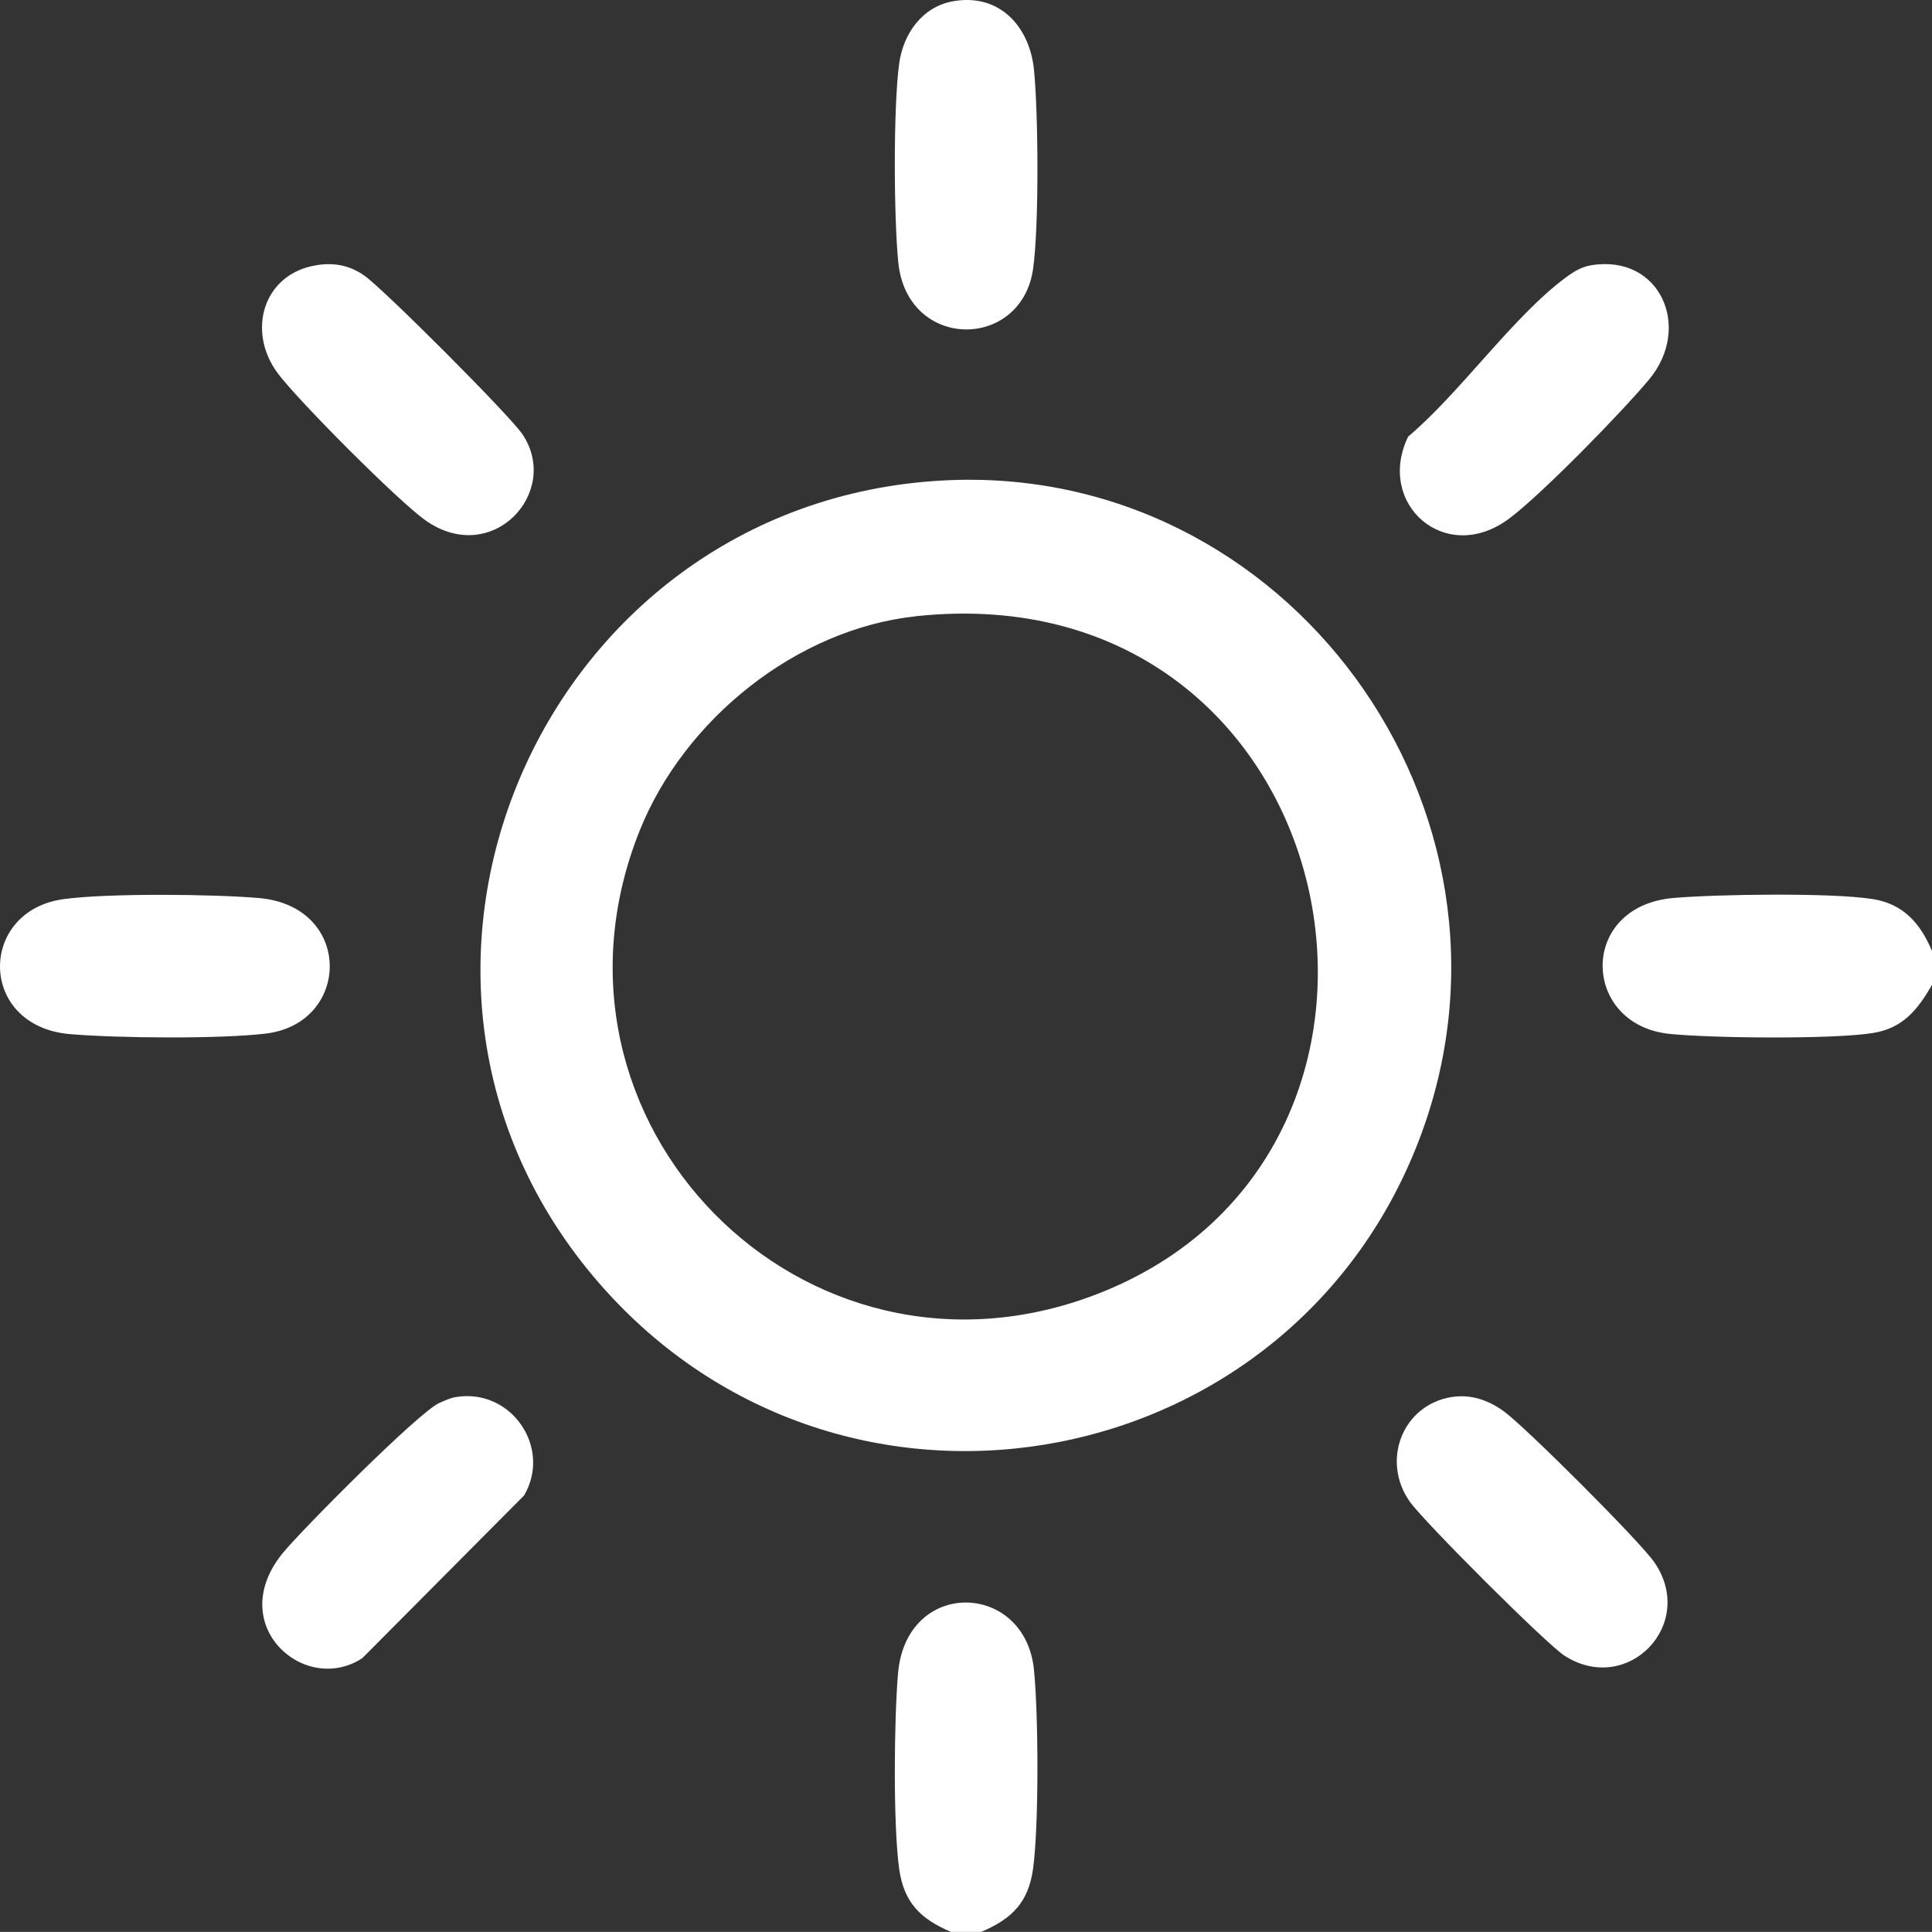 <svg xmlns="http://www.w3.org/2000/svg" id="Laag_2" data-name="Laag 2" viewBox="0 0 383.31 383.29"><rect x="0" y="0" width="383.31" height="383.29" fill="#333333" stroke="none"/><defs><style>      .cls-1 {        fill: #fff;      }    </style></defs><g id="Laag_1-2" data-name="Laag 1"><g><path class="cls-1" d="M383.31,188.67v6.74c-2.86,4.91-5.73,8.59-11.78,9.55-7.98,1.26-31.83,1.02-40.23.17-17.57-1.76-18.23-25.34.71-26.97,8.68-.75,31.35-1.08,39.52.21,6.13.97,9.48,4.85,11.78,10.3Z"></path><path class="cls-1" d="M194.67,383.29h-5.99c-6.05-2.57-9.36-5.82-10.29-12.54-1.21-8.8-1-29.65-.22-38.76,1.63-18.94,25.2-18.28,26.97-.71.89,8.85,1,30.84-.18,39.47-.92,6.73-4.24,9.97-10.29,12.54Z"></path><path class="cls-1" d="M187.03,95.33c68.31-3.71,118.53,65.22,95.03,129.46-24.87,68-113.22,85.11-161.88,31.27-54.55-60.36-13.52-156.36,66.85-160.73ZM181.78,122.26c-23.8,2.53-46.03,20.53-54.84,42.47-23.19,57.77,32.46,114.42,90.58,92.07,73.6-28.29,50.04-143.65-35.74-134.55Z"></path><path class="cls-1" d="M12.6,178.39c8.8-1.21,29.65-1,38.76-.22,18.71,1.61,18.32,24.84,1.39,26.89-9.07,1.1-29.56.91-38.87.11-18.31-1.57-18.26-24.45-1.28-26.78Z"></path><path class="cls-1" d="M189.24.22c9.15-1.54,15.06,5.12,15.91,13.67s1.02,31.03-.19,39.47c-2.33,16.22-24.99,16.2-26.74-1.31-.89-8.85-1-30.84.18-39.47.82-5.94,4.62-11.32,10.84-12.36Z"></path><path class="cls-1" d="M62.73,52.62c3.55-.57,6.61,0,9.56,2.06,3.82,2.68,28.89,27.76,31.38,31.5,7.67,11.47-6.02,26.41-19.28,17.04-5.37-3.79-25.22-23.73-29.26-29.13-6.26-8.38-2.91-19.76,7.6-21.46Z"></path><path class="cls-1" d="M90.43,277.18c10.93-1.84,19.14,9.99,13.54,19.53l-32.1,32.28c-11.48,7.5-27.48-6.66-15.7-20.94,3.86-4.68,26.83-27.81,30.95-29.68,1.03-.47,2.2-1,3.3-1.19Z"></path><path class="cls-1" d="M315.74,52.62c13.61-2.21,20.05,12.33,11.44,22.67-5.41,6.49-21.29,22.77-27.78,27.61-12.58,9.39-26.51-2.87-20.02-16.28,10.33-8.7,20.8-23.82,31.29-31.58,1.58-1.17,3.09-2.1,5.06-2.42Z"></path><path class="cls-1" d="M288.05,277.17c3.78-.6,7.26.63,10.29,2.82,4.26,3.08,27.03,25.81,29.9,29.99,8.44,12.31-5.33,26.49-17.8,18.54-3.65-2.33-28.09-26.79-30.76-30.62-5.69-8.12-1.44-19.17,8.37-20.74Z"></path></g></g></svg>
